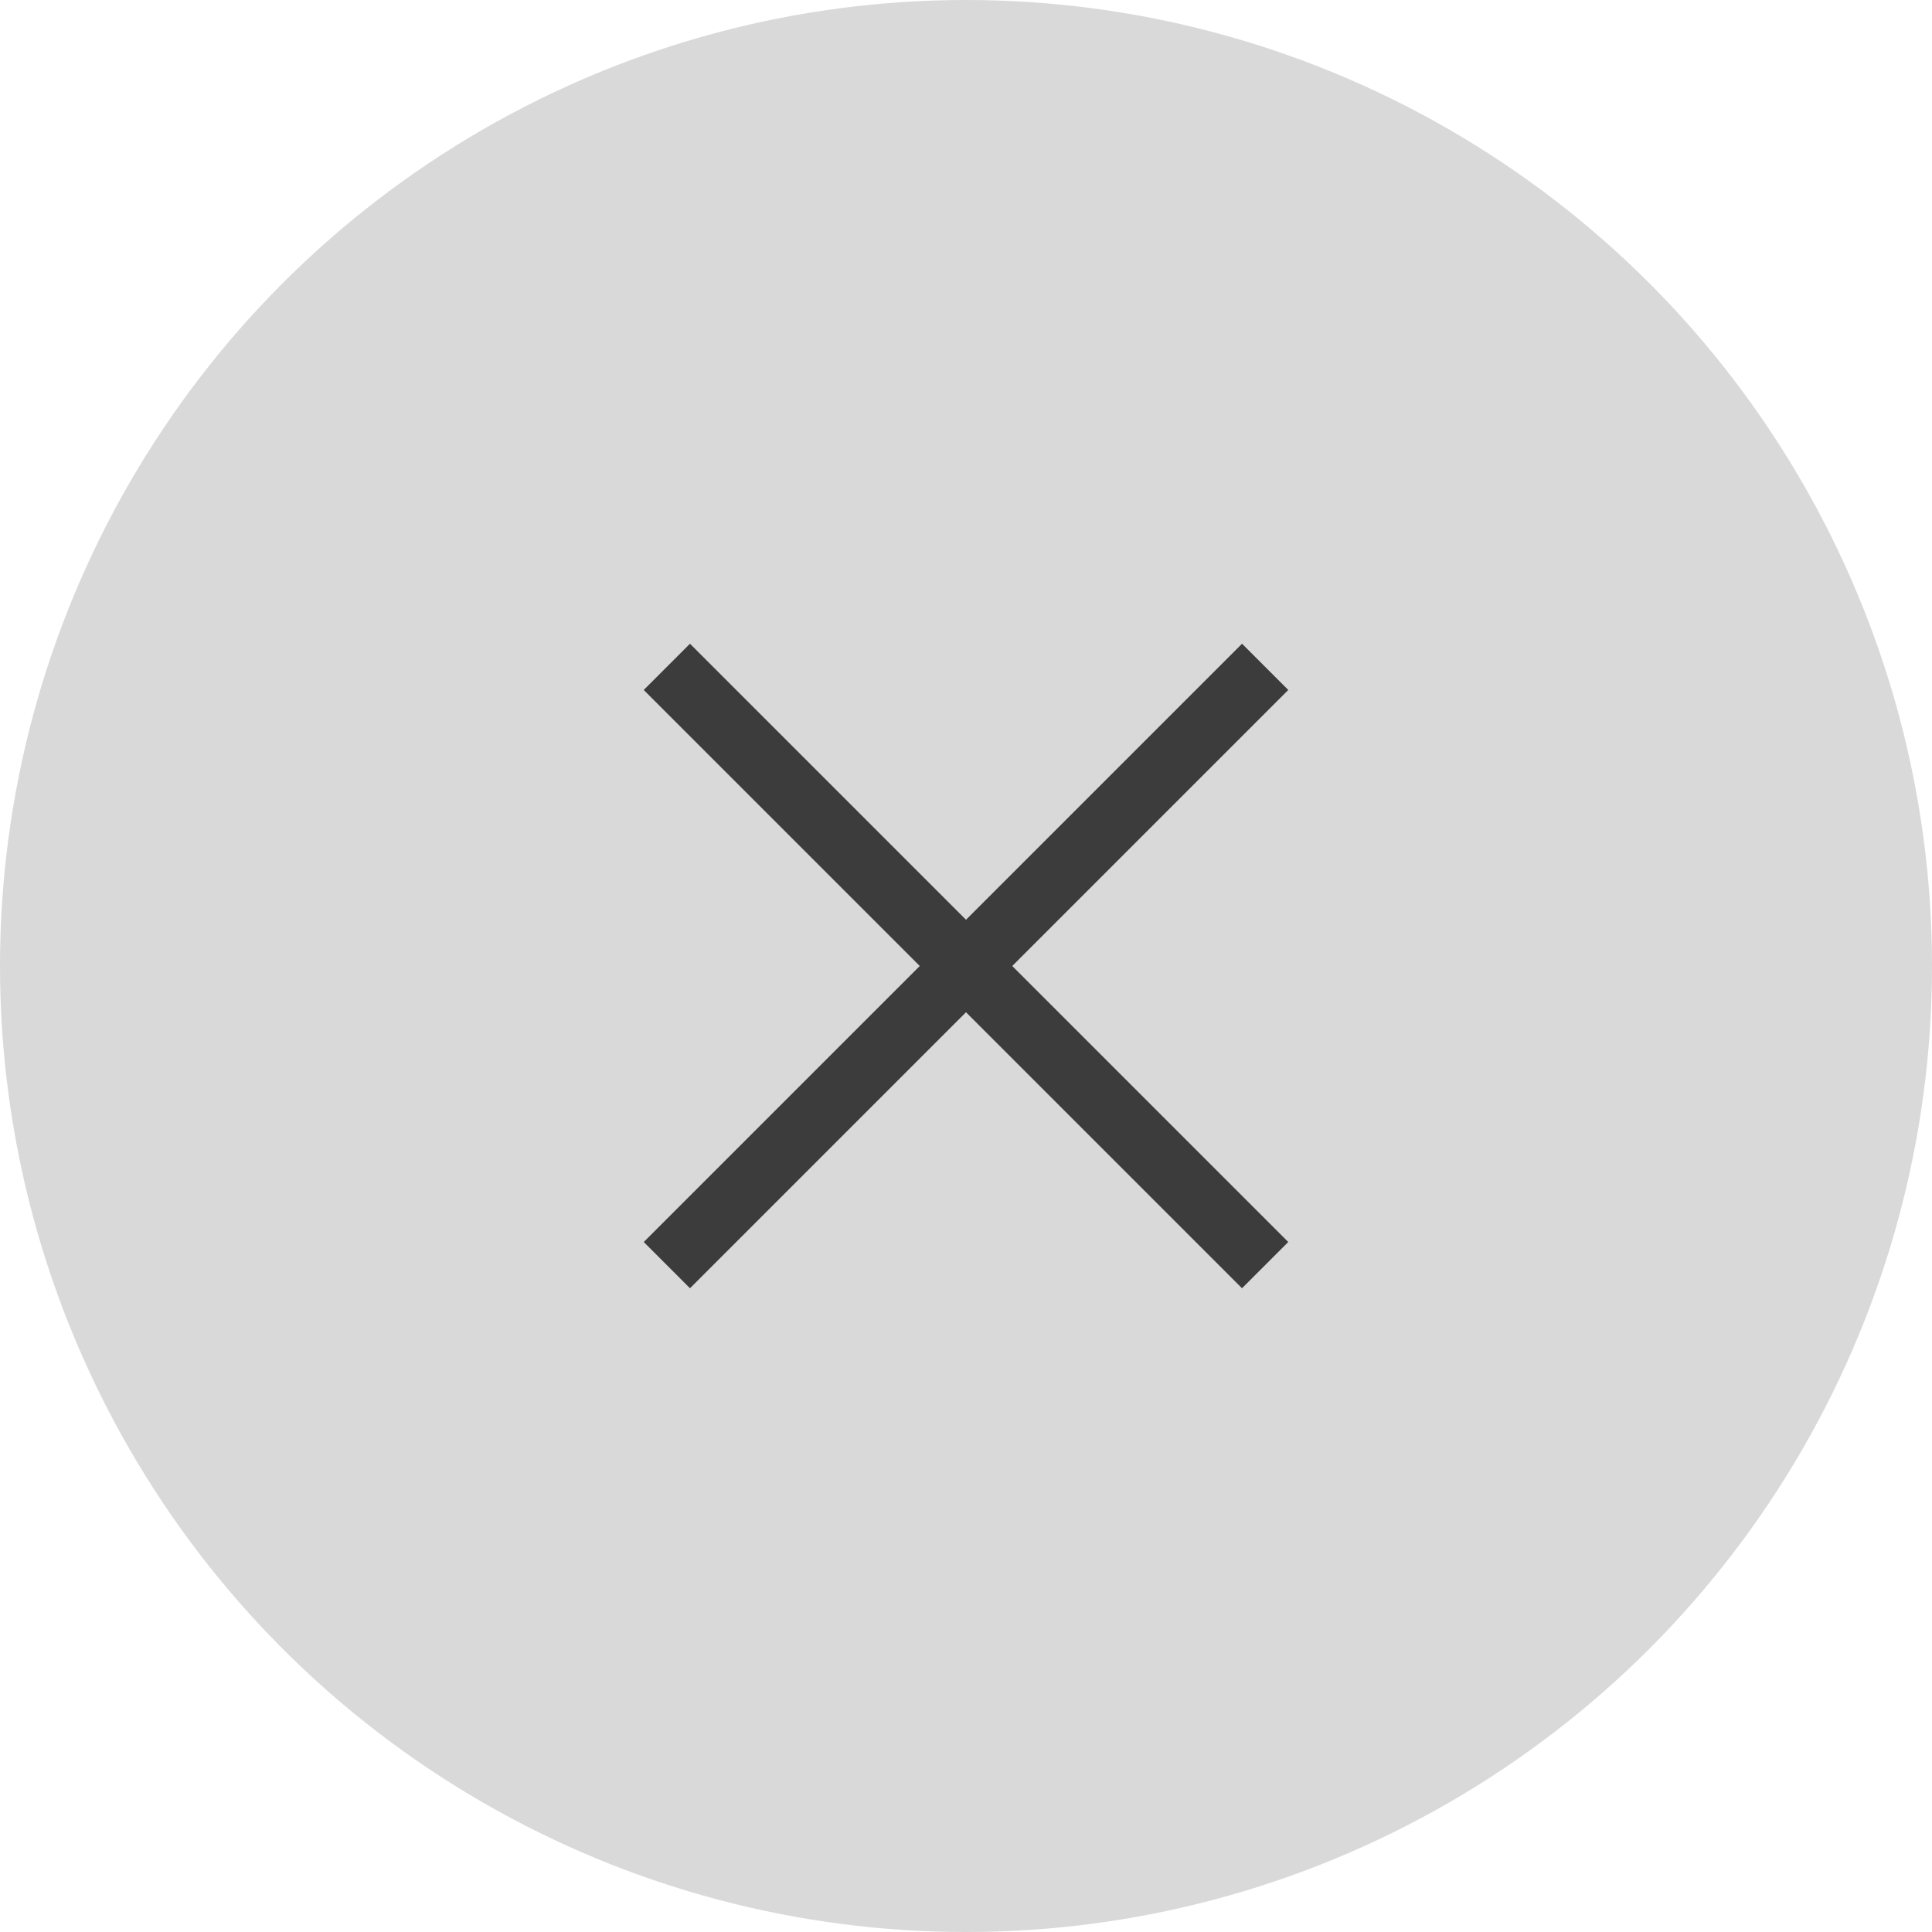 <svg width="21" height="21" viewBox="0 0 21 21" fill="none" xmlns="http://www.w3.org/2000/svg">
<circle cx="10.5" cy="10.5" r="10.5" fill="#D9D9D9"/>
<rect x="7" y="7.5" width="0.707" height="9.192" transform="rotate(-45 7 7.5)" fill="#3C3C3C"/>
<rect x="7" y="7.5" width="0.707" height="9.192" transform="rotate(-45 7 7.5)" fill="#3C3C3C"/>
<rect x="7" y="7.5" width="0.707" height="9.192" transform="rotate(-45 7 7.5)" fill="#3C3C3C"/>
<rect x="13.5" y="7" width="0.707" height="9.192" transform="rotate(45 13.5 7)" fill="#3C3C3C"/>
<rect x="13.5" y="7" width="0.707" height="9.192" transform="rotate(45 13.5 7)" fill="#3C3C3C"/>
<rect x="13.5" y="7" width="0.707" height="9.192" transform="rotate(45 13.5 7)" fill="#3C3C3C"/>
</svg>
